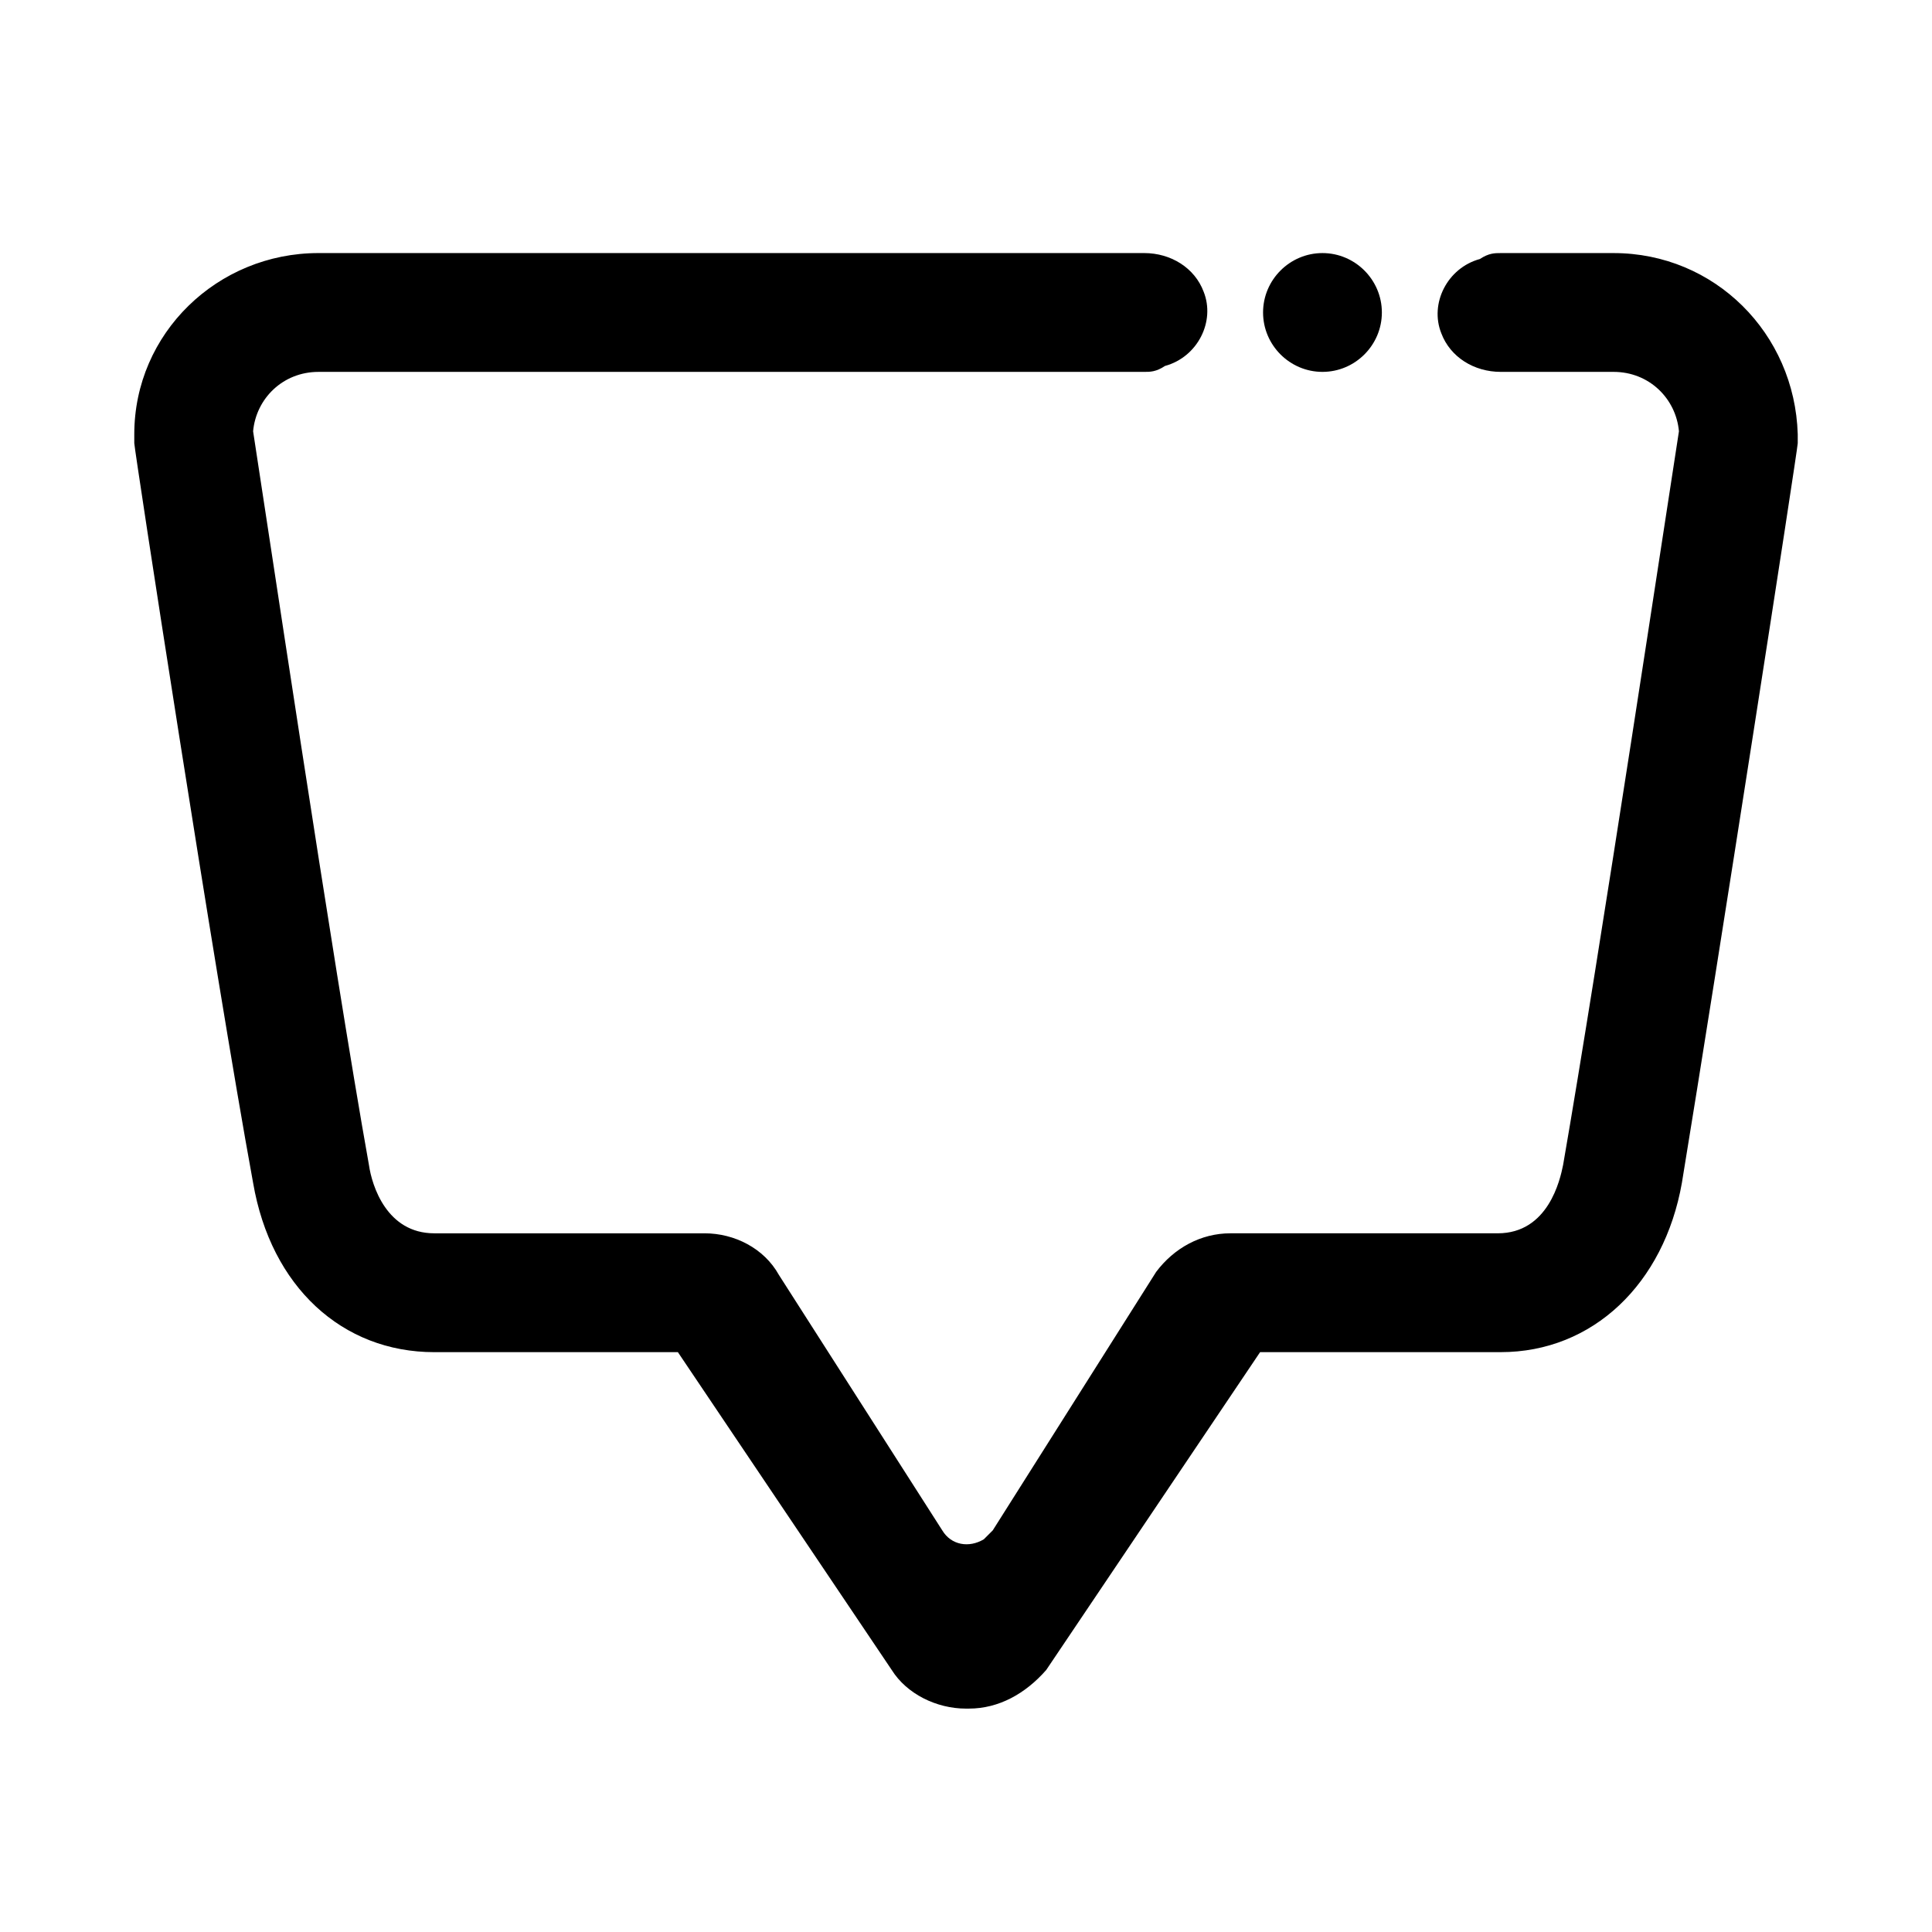 <?xml version="1.0" encoding="UTF-8"?>
<!-- Uploaded to: SVG Repo, www.svgrepo.com, Generator: SVG Repo Mixer Tools -->
<svg fill="#000000" width="800px" height="800px" version="1.1" viewBox="144 144 512 512" xmlns="http://www.w3.org/2000/svg">
 <g>
  <path d="m400.79 596.8h-0.789c-7.871 0-15.742-3.938-19.68-10.234l-56.676-84.23h-64.551c-24.402 0-43.297-17.32-48.02-44.871-10.234-55.891-31.488-194.44-31.488-196.02v-2.363c0-26.762 22.043-48.016 48.805-48.016h218.84c7.086 0 13.383 3.938 15.742 10.234 3.148 7.871-1.574 17.32-10.234 19.68-2.359 1.574-3.934 1.574-5.508 1.574h-218.84c-9.445 0-16.531 7.086-17.316 15.742 2.363 14.957 21.254 141.7 30.699 194.44 0.789 5.512 4.723 18.105 17.32 18.105h71.637c7.871 0 15.742 3.938 19.68 11.02l43.297 67.699c2.363 3.938 7.086 4.723 11.02 2.363 0.789-0.789 1.574-1.574 2.363-2.363l43.297-68.488c4.723-6.297 11.809-10.234 19.68-10.234h70.848c13.383 0 16.531-14.168 17.32-18.105 9.445-54.316 28.34-179.48 30.699-194.44-0.789-8.66-7.871-15.742-17.32-15.742h-29.914c-7.086 0-13.383-3.938-15.742-10.234-3.148-7.871 1.574-17.32 10.234-19.68 2.359-1.57 3.934-1.57 5.508-1.57h29.914c26.766 0 48.02 21.254 48.805 48.02v2.363c0 1.574-21.254 138.55-30.699 196.01-4.723 26.766-23.617 44.871-48.02 44.871h-63.762l-56.68 84.23c-5.512 6.297-12.598 10.234-20.469 10.234z"/>
  <path d="m510.21 226.81c0 8.66-7.086 15.742-15.742 15.742-8.66 0-15.742-7.086-15.742-15.742 0-8.66 7.086-15.742 15.742-15.742s15.742 7.086 15.742 15.742z"/>
 </g>
</svg>